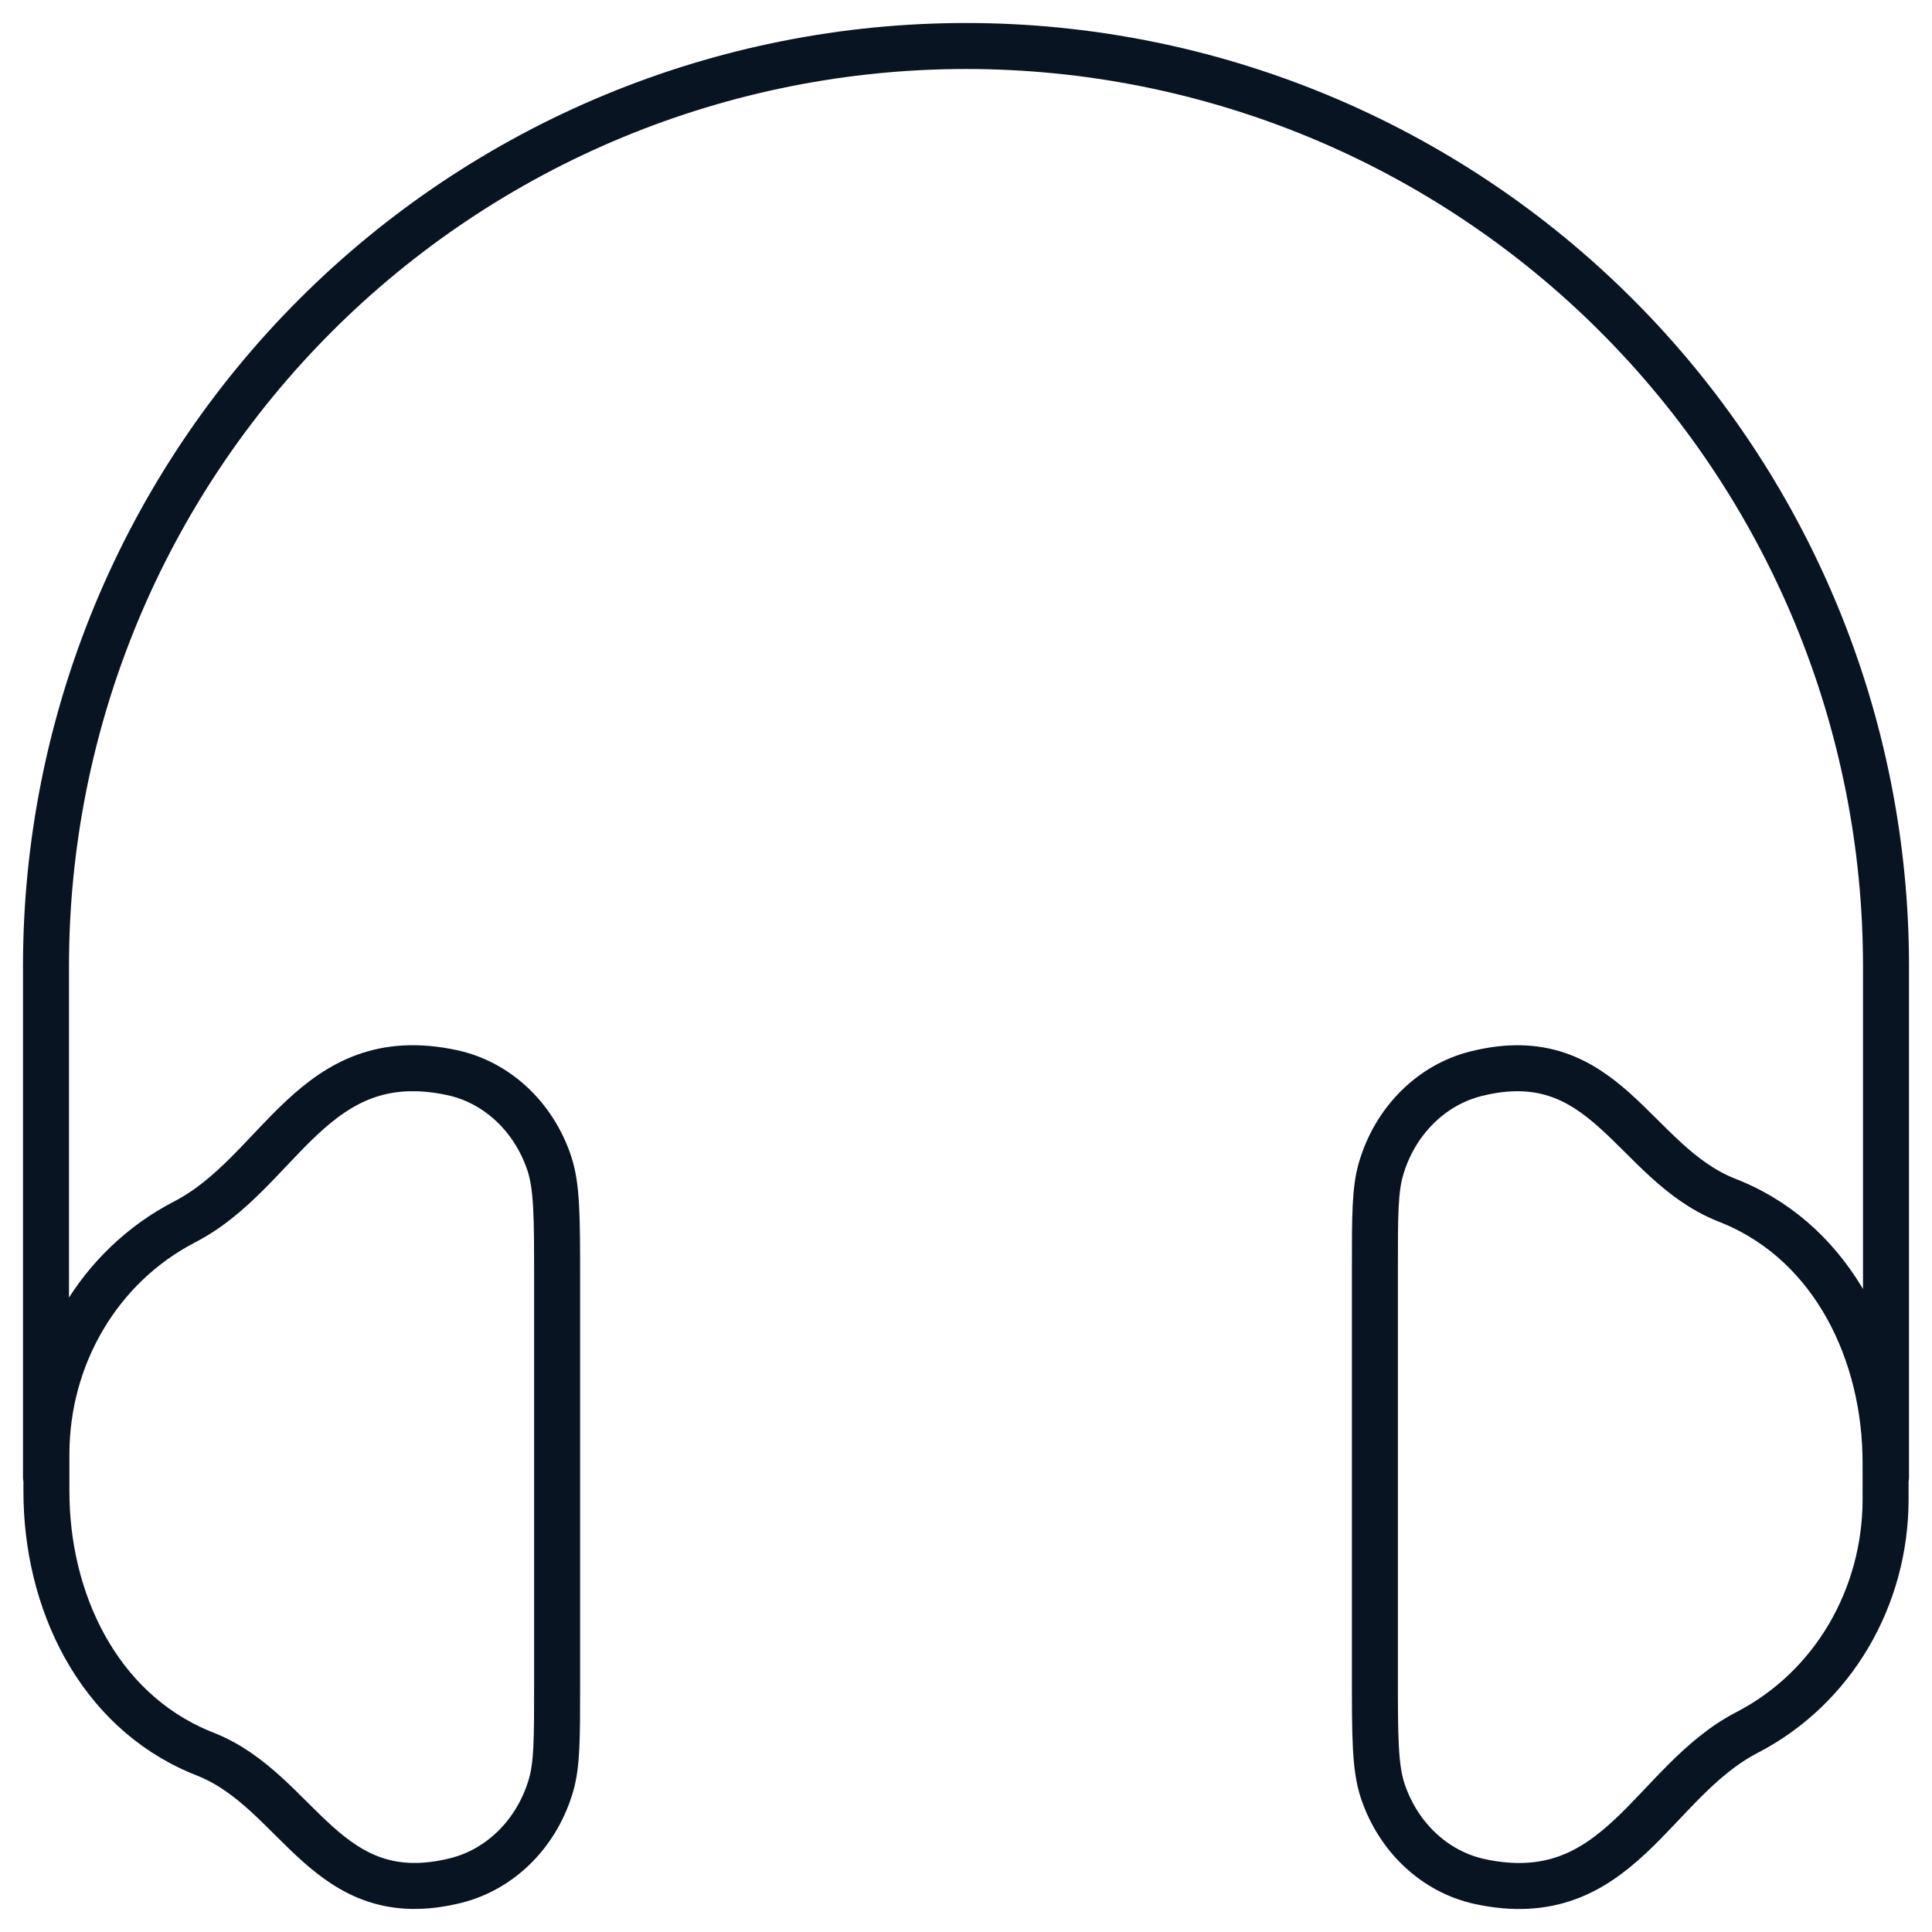 <svg width="42" height="42" viewBox="0 0 42 42" fill="none" xmlns="http://www.w3.org/2000/svg">
<path d="M41 32.111V21C41 18.373 40.483 15.773 39.478 13.346C38.472 10.92 36.999 8.715 35.142 6.858C33.285 5.001 31.08 3.527 28.654 2.522C26.227 1.517 23.626 1 21 1C18.374 1 15.773 1.517 13.346 2.522C10.92 3.527 8.715 5.001 6.858 6.858C5.001 8.715 3.527 10.92 2.522 13.346C1.517 15.773 1 18.373 1 21V32.111M29.889 27.573C29.889 26.438 29.889 25.869 30.02 25.418C30.32 24.378 31.109 23.586 32.087 23.342C34.913 22.635 35.487 25.262 37.516 26.08L37.669 26.142C39.873 27.069 40.996 29.426 40.991 31.817V32.611C40.984 34.722 39.858 36.688 37.984 37.66C35.898 38.737 35.202 41.553 32.173 40.904C31.202 40.695 30.402 39.951 30.062 38.942C29.889 38.428 29.889 37.755 29.889 36.417V27.573ZM12.111 36.648C12.111 37.784 12.111 38.351 11.98 38.804C11.68 39.844 10.891 40.635 9.913 40.88C7.087 41.586 6.513 38.957 4.484 38.142C4.438 38.124 4.392 38.105 4.347 38.086C2.129 37.157 1.004 34.797 1.009 32.404V31.595C1.016 29.493 2.14 27.533 4.016 26.562C6.102 25.484 6.798 22.669 9.827 23.318C10.798 23.526 11.598 24.271 11.938 25.28C12.111 25.793 12.111 26.464 12.111 27.804V36.648Z" stroke="#091423" stroke-linecap="round" stroke-linejoin="round"/>
</svg>
